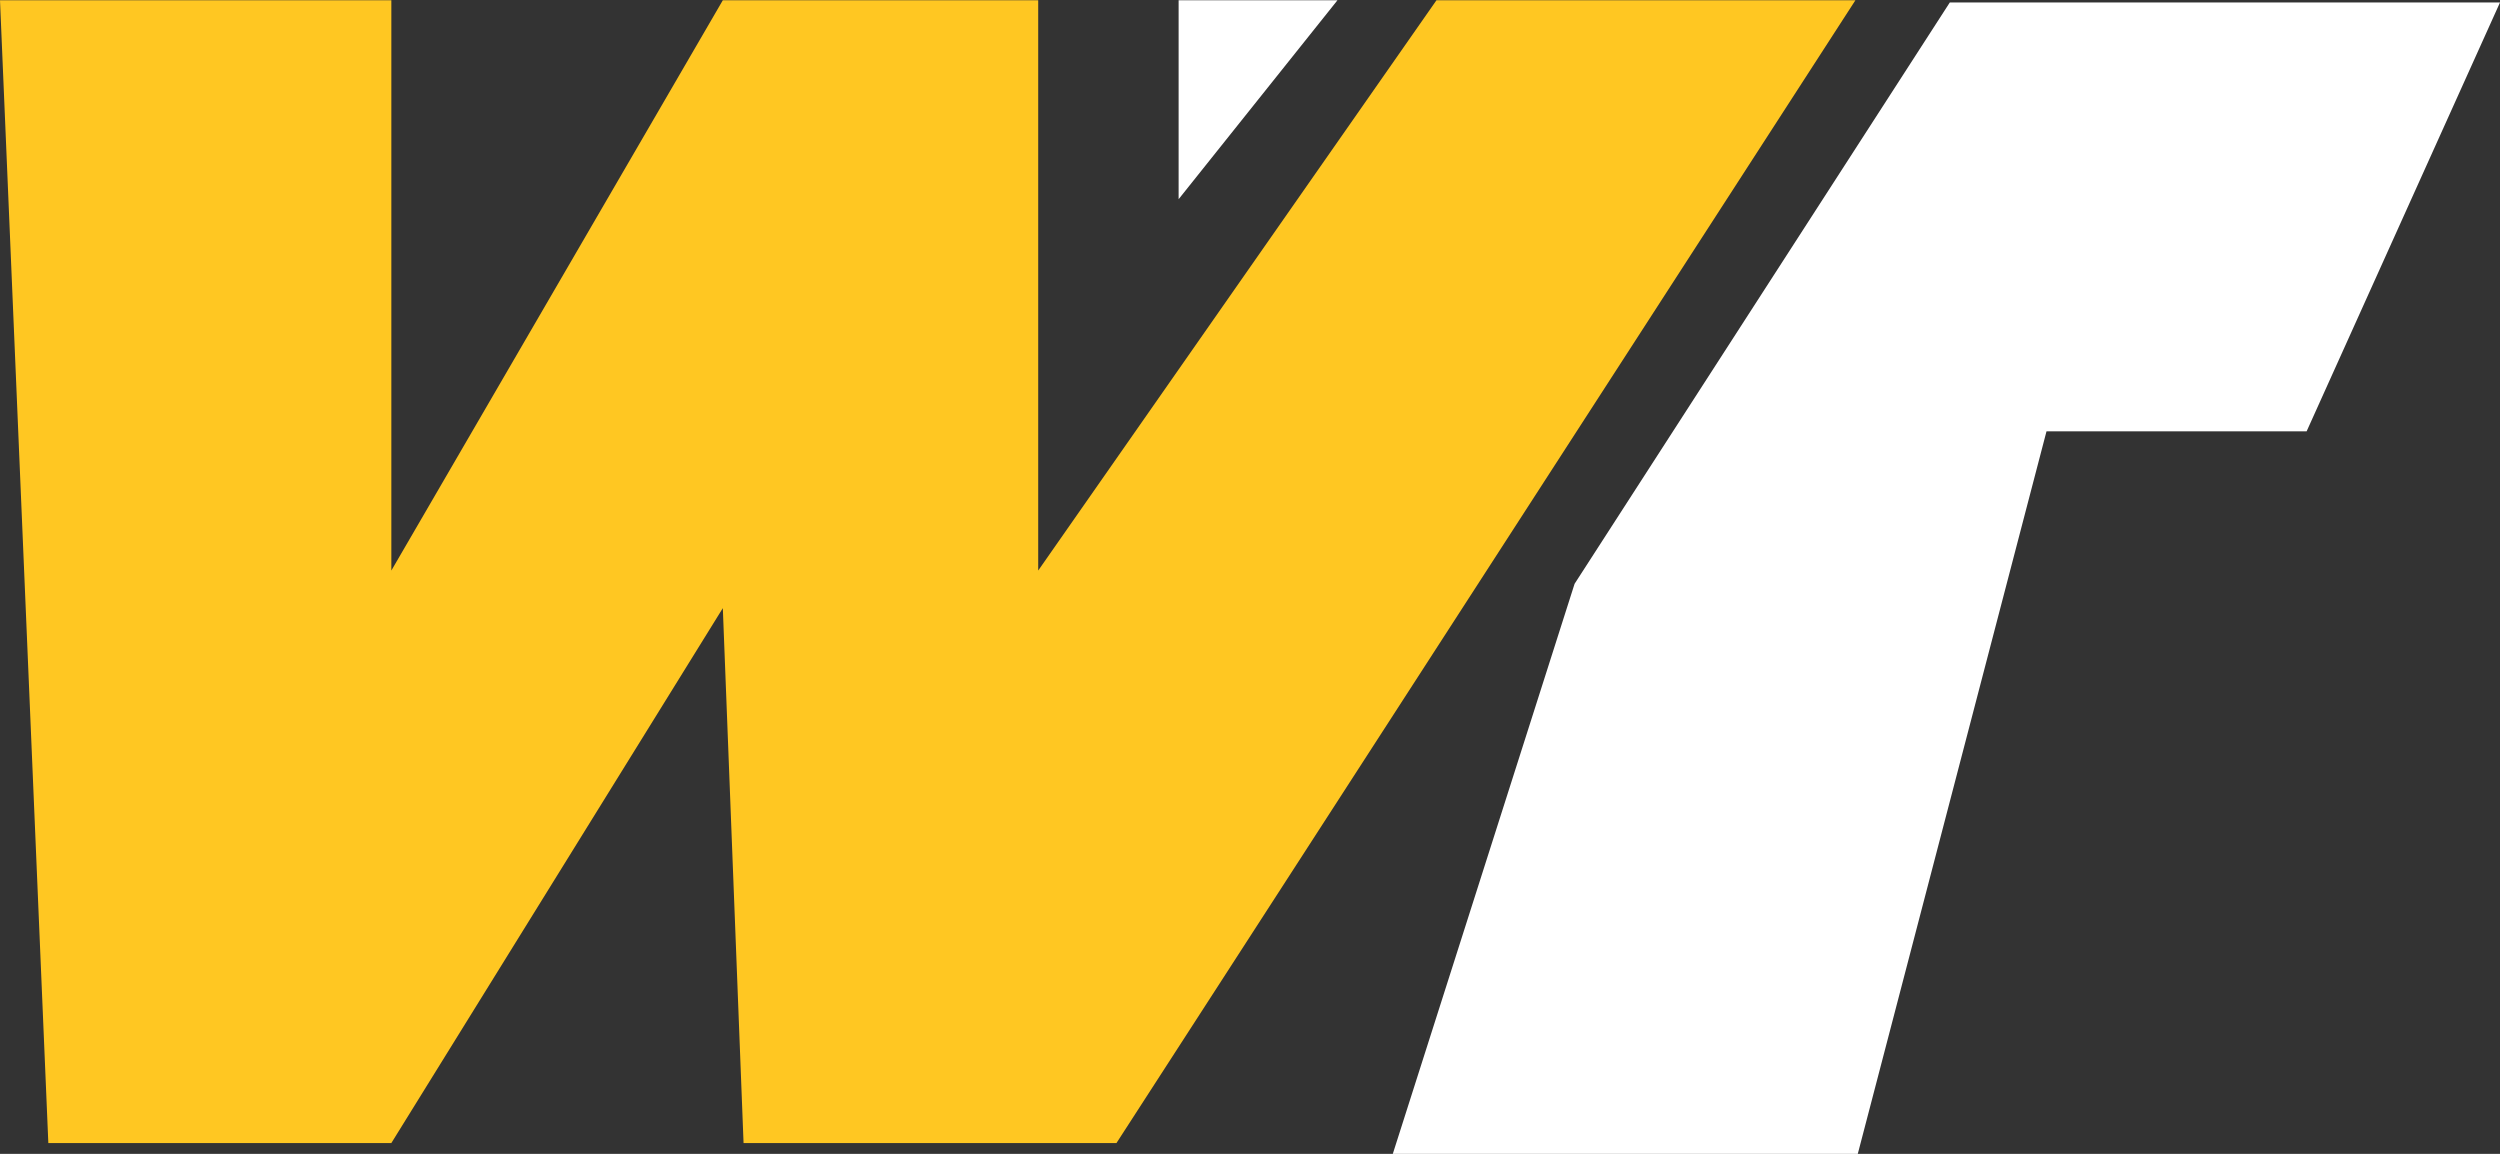 <svg width="78" height="36" viewBox="0 0 78 36" fill="none" xmlns="http://www.w3.org/2000/svg">
<rect x="0" y="0" width="78" height="36" fill="#333333" stroke="none"/>
<g id="Group 1">
<path id="Vector 3" d="M36.773 6.215V0.008H41.729L36.773 6.215Z" fill="white"/>
<path id="Vector 2" d="M43.453 36.008L49.127 18.215L60.834 0.077H78L71.967 13.457H63.851L57.961 36.008H43.453Z" fill="white"/>
<path id="Vector 1" d="M1.508 35.663L0 0.008H12.21V17.801L22.552 0.008H32.392V17.801L44.818 0.008H57.889L34.834 35.663H23.199L22.552 18.974L12.21 35.663H1.508Z" fill="#FFC722"/>
</g>
</svg>
